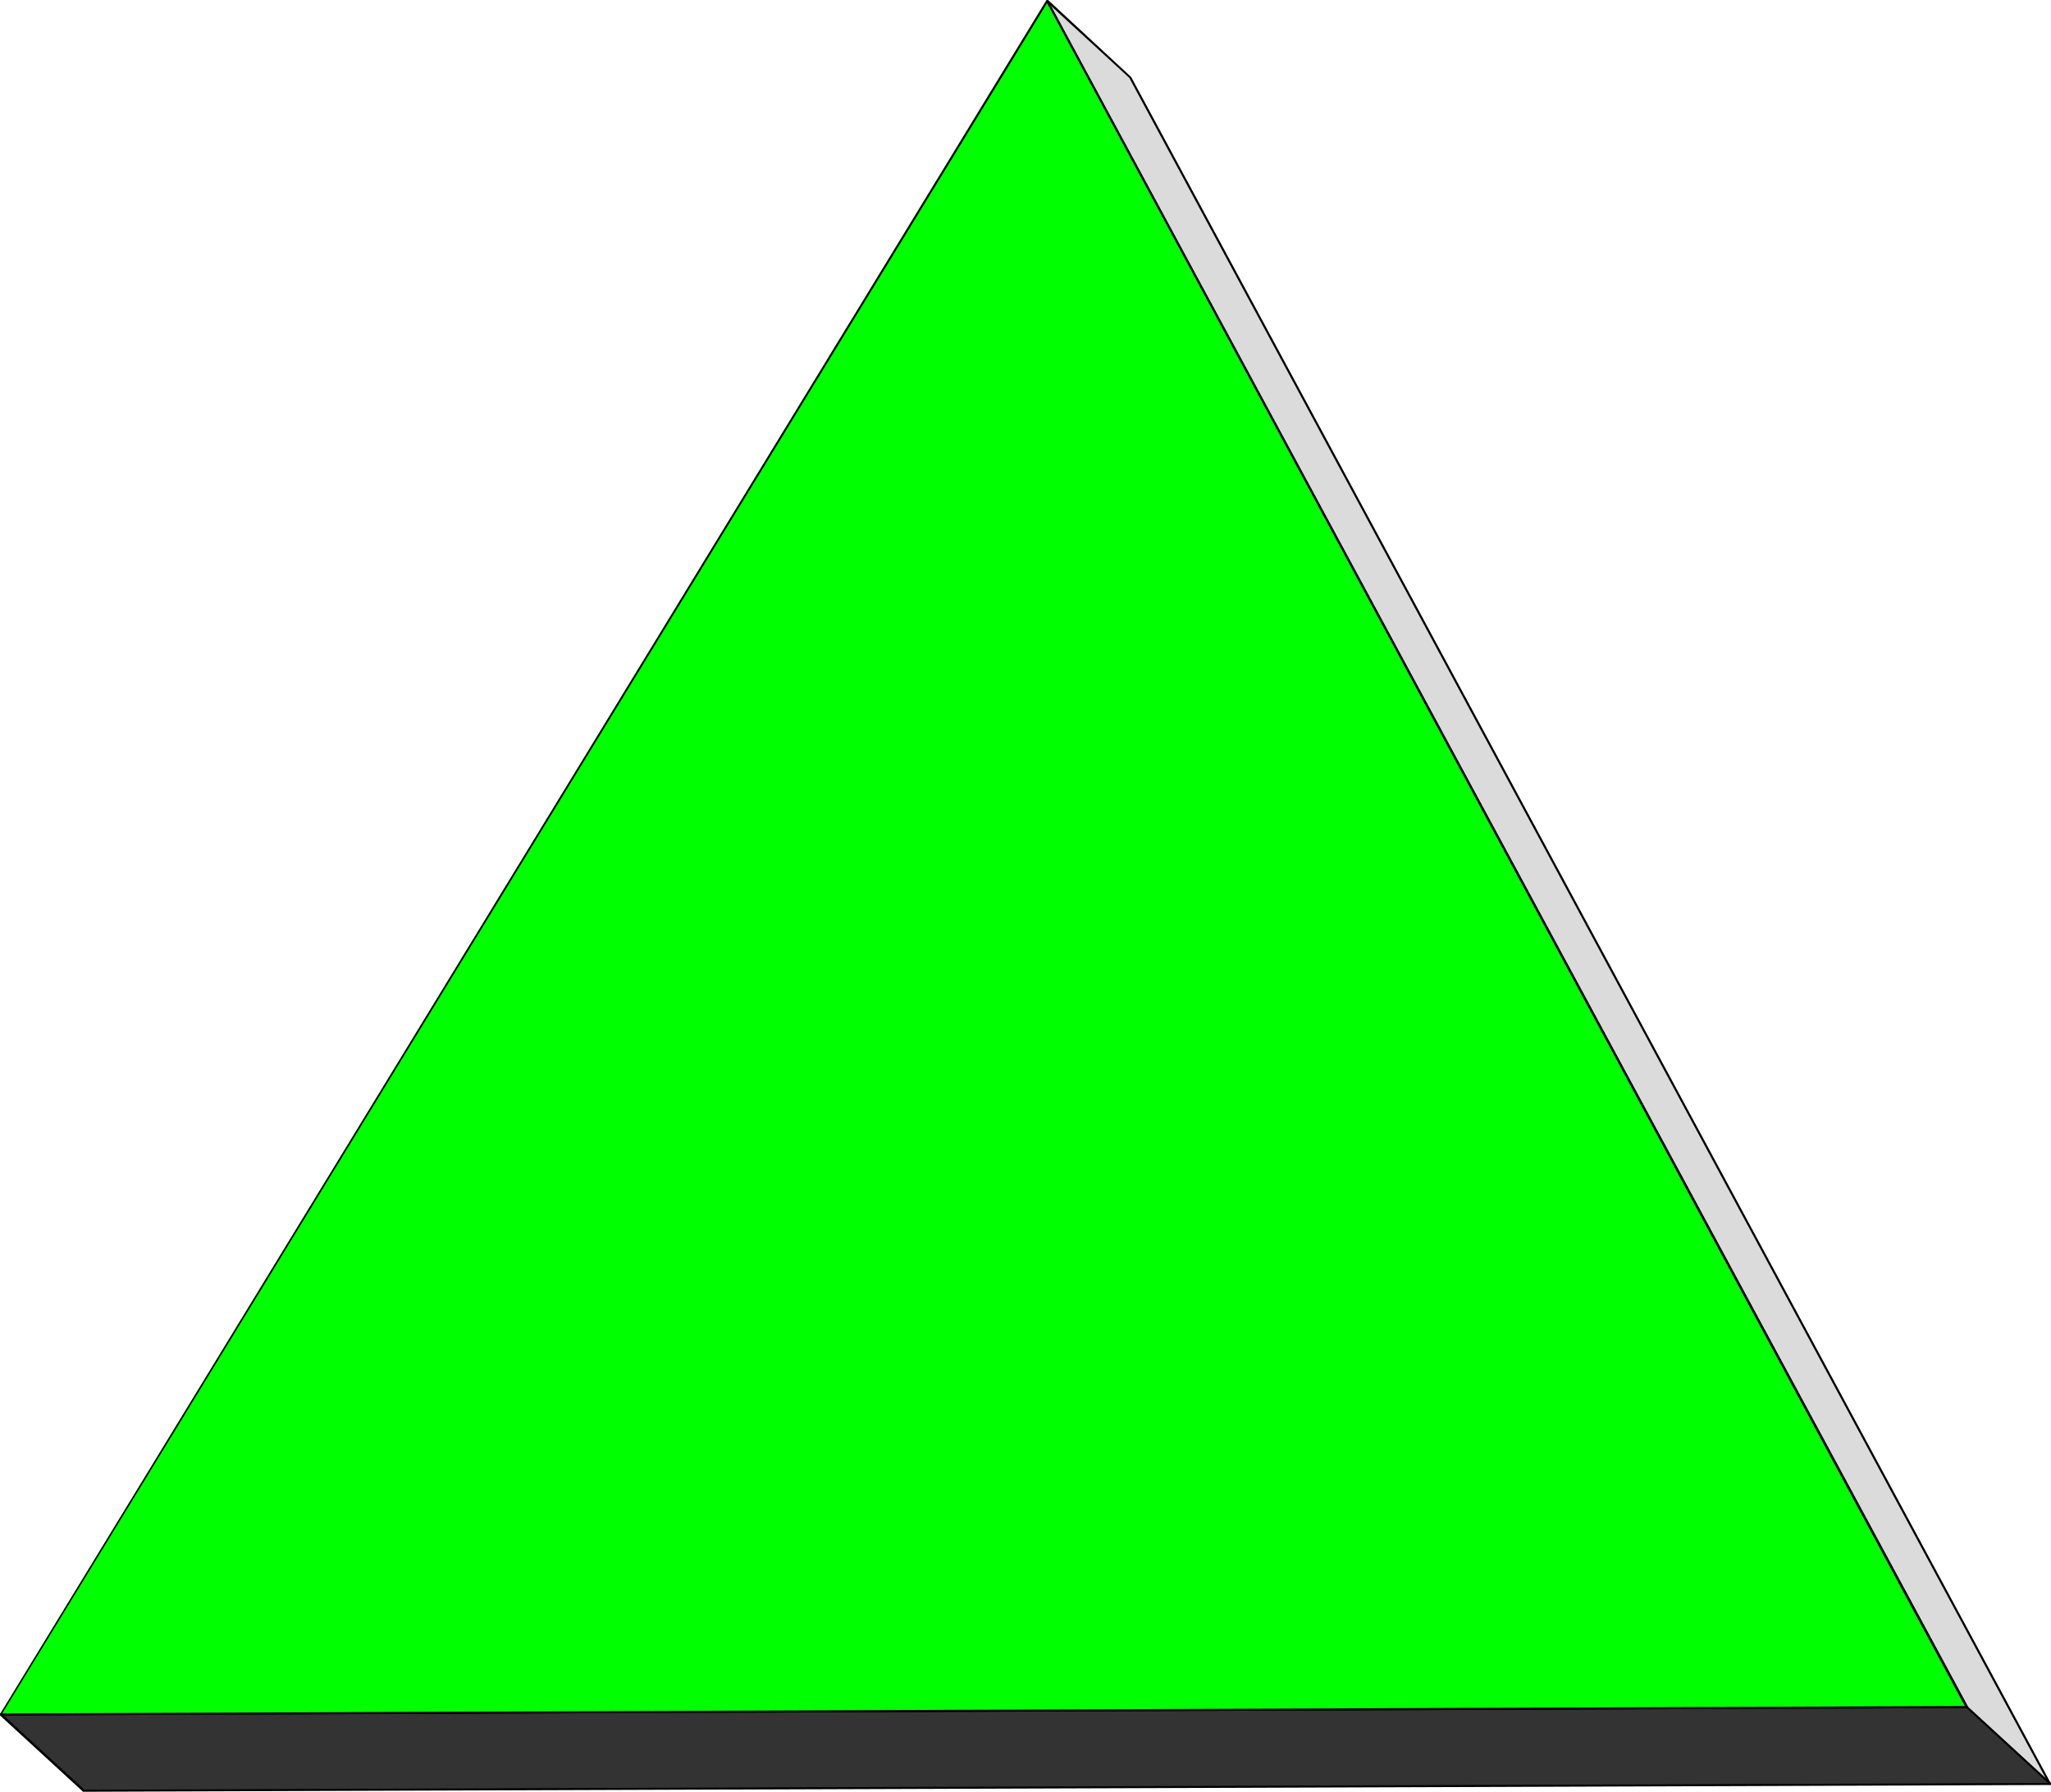 <?xml version="1.0" encoding="UTF-8" standalone="no"?>
<svg
   version="1.0"
   width="129.852mm"
   height="113.422mm"
   id="svg14"
   sodipodi:docname="Three-D 189.wmf"
   xmlns:inkscape="http://www.inkscape.org/namespaces/inkscape"
   xmlns:sodipodi="http://sodipodi.sourceforge.net/DTD/sodipodi-0.dtd"
   xmlns="http://www.w3.org/2000/svg"
   xmlns:svg="http://www.w3.org/2000/svg">
  <sodipodi:namedview
     id="namedview14"
     pagecolor="#ffffff"
     bordercolor="#000000"
     borderopacity="0.25"
     inkscape:showpageshadow="2"
     inkscape:pageopacity="0.0"
     inkscape:pagecheckerboard="0"
     inkscape:deskcolor="#d1d1d1"
     inkscape:document-units="mm" />
  <defs
     id="defs1">
    <pattern
       id="WMFhbasepattern"
       patternUnits="userSpaceOnUse"
       width="6"
       height="6"
       x="0"
       y="0" />
  </defs>
  <path
     style="fill:#333333;fill-opacity:1;fill-rule:evenodd;stroke:none"
     d="M 20.038,428.36 0.162,410.101 470.74,408.485 l 19.877,18.259 z"
     id="path1" />
  <path
     style="fill:#000000;fill-opacity:1;fill-rule:evenodd;stroke:none"
     d="M 0.162,409.939 0,410.424 l 19.877,18.259 0.323,-0.485 -19.877,-18.259 -0.162,0.485 0.162,-0.485 H 0.162 0 v 0.162 0.323 z"
     id="path2" />
  <path
     style="fill:#000000;fill-opacity:1;fill-rule:evenodd;stroke:none"
     d="m 470.902,408.323 -0.162,-0.162 -470.579,1.777 v 0.485 L 470.74,408.646 h -0.162 0.162 0.162 v -0.162 -0.162 l -0.162,-0.162 z"
     id="path3" />
  <path
     style="fill:#000000;fill-opacity:1;fill-rule:evenodd;stroke:none"
     d="m 490.617,427.067 0.162,-0.485 -19.877,-18.259 -0.323,0.323 19.877,18.259 0.162,-0.323 -0.162,0.323 0.162,0.162 0.162,-0.162 v -0.162 -0.162 z"
     id="path4" />
  <path
     style="fill:#000000;fill-opacity:1;fill-rule:evenodd;stroke:none"
     d="m 19.877,428.683 h 0.162 l 470.579,-1.616 v -0.485 l -470.579,1.616 h 0.162 -0.162 -0.162 l -0.162,0.162 0.162,0.323 h 0.162 z"
     id="path5" />
  <path
     style="fill:#dbdbdb;fill-opacity:1;fill-rule:evenodd;stroke:none"
     d="M 490.617,426.744 470.74,408.485 250.641,0.323 270.518,18.582 Z"
     id="path6" />
  <path
     style="fill:#000000;fill-opacity:1;fill-rule:evenodd;stroke:none"
     d="m 470.417,408.646 h 0.162 l 19.877,18.259 0.323,-0.323 -19.877,-18.259 v 0 0 l -0.162,-0.162 -0.162,0.162 -0.162,0.162 0.162,0.162 z"
     id="path7" />
  <path
     style="fill:#000000;fill-opacity:1;fill-rule:evenodd;stroke:none"
     d="m 250.803,0 -0.485,0.323 220.099,408.323 0.485,-0.323 L 250.803,0.162 250.48,0.485 250.803,0.162 250.641,0 h -0.162 l -0.162,0.162 v 0.162 z"
     id="path8" />
  <path
     style="fill:#000000;fill-opacity:1;fill-rule:evenodd;stroke:none"
     d="m 270.68,18.421 v 0 L 250.803,0 l -0.323,0.485 19.877,18.259 -0.162,-0.162 0.162,0.162 h 0.162 l 0.162,-0.162 v 0 z"
     id="path9" />
  <path
     style="fill:#000000;fill-opacity:1;fill-rule:evenodd;stroke:none"
     d="m 490.455,426.905 0.323,-0.162 -220.099,-408.323 -0.485,0.162 220.099,408.323 0.485,-0.323 -0.485,0.323 0.162,0.162 h 0.162 l 0.162,-0.162 v -0.162 z"
     id="path10" />
  <path
     style="fill:#00ff00;fill-opacity:1;fill-rule:evenodd;stroke:none"
     d="M 0.162,410.101 250.641,0.323 470.74,408.485 Z"
     id="path11" />
  <path
     style="fill:#000000;fill-opacity:1;fill-rule:evenodd;stroke:none"
     d="m 250.803,0.162 h -0.485 L 0,410.101 0.323,410.262 250.803,0.323 h -0.485 0.485 V 0.162 0 h -0.162 l -0.323,0.162 z"
     id="path12" />
  <path
     style="fill:#000000;fill-opacity:1;fill-rule:evenodd;stroke:none"
     d="m 470.74,408.646 0.162,-0.323 L 250.803,0.162 250.318,0.323 470.417,408.646 l 0.323,-0.485 -0.323,0.485 h 0.162 0.162 l 0.162,-0.162 v -0.162 z"
     id="path13" />
  <path
     style="fill:#000000;fill-opacity:1;fill-rule:evenodd;stroke:none"
     d="m 0,410.101 0.162,0.323 470.579,-1.777 v -0.485 l -470.579,1.777 0.162,0.323 -0.162,-0.323 H 0 v 0.162 0.323 h 0.162 z"
     id="path14" />
</svg>
